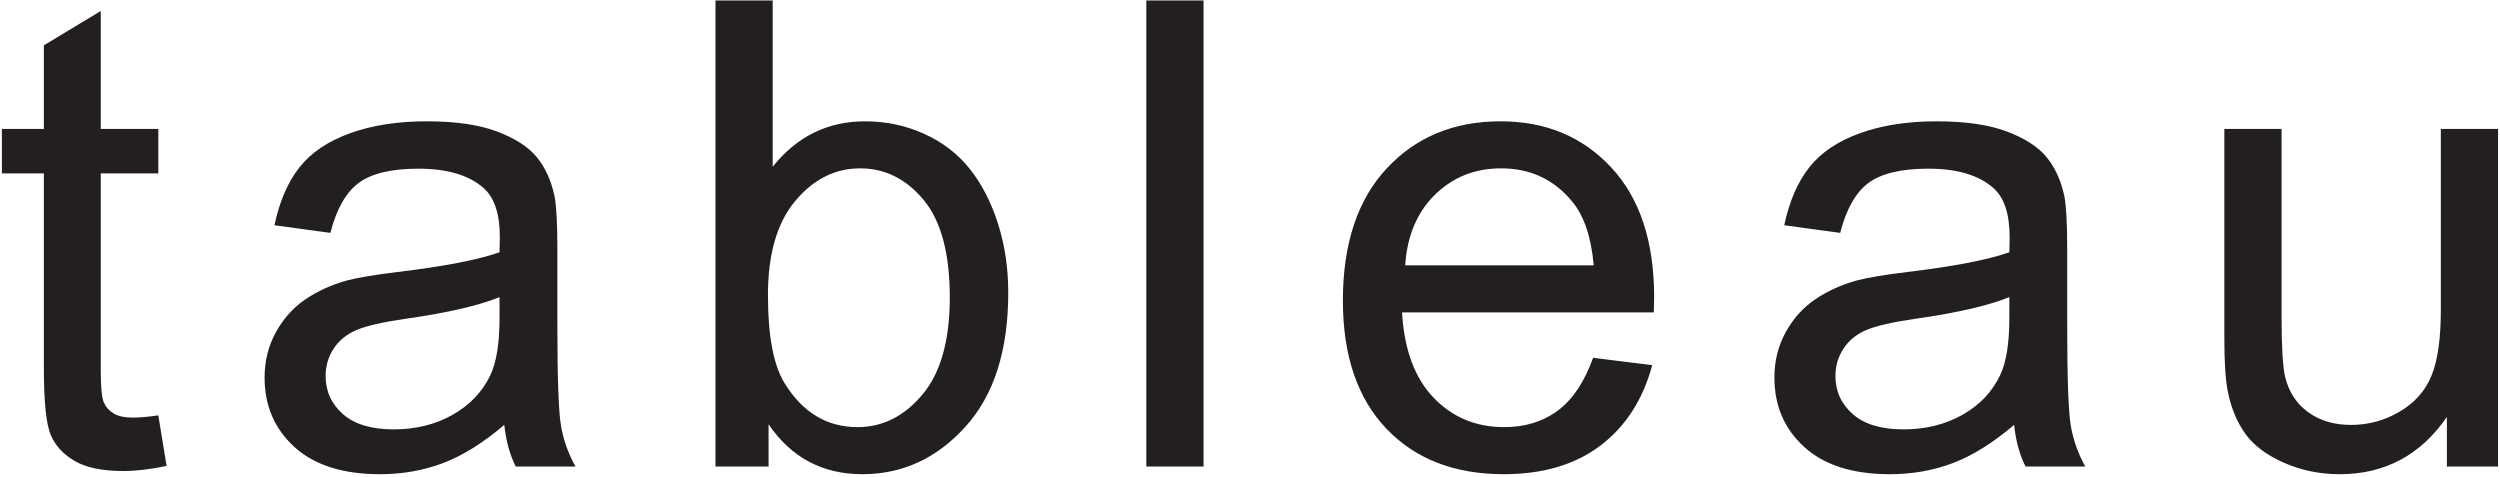 <svg xmlns="http://www.w3.org/2000/svg" xmlns:xlink="http://www.w3.org/1999/xlink" xmlns:serif="http://www.serif.com/" width="100%" height="100%" viewBox="0 0 320 61" xml:space="preserve" style="fill-rule:evenodd;clip-rule:evenodd;stroke-linejoin:round;stroke-miterlimit:2;">    <g transform="matrix(1,0,0,1,-14715.2,-8720.26)">        <g transform="matrix(1,0,0,1,-16742.1,7892.72)">            <g transform="matrix(4.167,0,0,4.167,27903.5,-4.54747e-12)">                <path d="M857.707,211.353L857.961,212.906C857.466,213.01 857.023,213.062 856.632,213.062C855.994,213.062 855.5,212.961 855.148,212.759C854.796,212.557 854.549,212.292 854.406,211.963C854.263,211.635 854.191,210.943 854.191,209.888L854.191,203.921L852.902,203.921L852.902,202.554L854.191,202.554L854.191,199.986L855.939,198.931L855.939,202.554L857.707,202.554L857.707,203.921L855.939,203.921L855.939,209.986C855.939,210.487 855.97,210.809 856.032,210.953C856.094,211.096 856.195,211.21 856.335,211.294C856.475,211.379 856.675,211.421 856.935,211.421C857.13,211.421 857.388,211.399 857.707,211.353ZM868.334,211.646C867.683,212.199 867.057,212.59 866.454,212.818C865.852,213.046 865.206,213.16 864.516,213.16C863.377,213.16 862.501,212.881 861.889,212.325C861.277,211.768 860.971,211.057 860.971,210.191C860.971,209.683 861.087,209.219 861.318,208.799C861.549,208.379 861.852,208.042 862.226,207.788C862.6,207.535 863.022,207.343 863.491,207.212C863.836,207.121 864.356,207.033 865.053,206.949C866.472,206.779 867.517,206.578 868.188,206.343C868.194,206.102 868.198,205.949 868.198,205.884C868.198,205.168 868.032,204.663 867.7,204.371C867.25,203.973 866.583,203.775 865.698,203.775C864.871,203.775 864.26,203.92 863.867,204.209C863.473,204.499 863.181,205.012 862.992,205.747L861.274,205.513C861.43,204.777 861.687,204.183 862.045,203.731C862.403,203.278 862.921,202.93 863.598,202.686C864.275,202.442 865.06,202.32 865.951,202.32C866.837,202.32 867.556,202.424 868.11,202.632C868.663,202.841 869.07,203.103 869.33,203.418C869.591,203.734 869.773,204.133 869.877,204.615C869.936,204.914 869.965,205.454 869.965,206.236L869.965,208.579C869.965,210.214 870.003,211.247 870.077,211.68C870.152,212.113 870.3,212.528 870.522,212.925L868.686,212.925C868.504,212.561 868.386,212.134 868.334,211.646ZM868.188,207.72C867.55,207.981 866.593,208.202 865.317,208.384C864.594,208.488 864.083,208.606 863.783,208.736C863.484,208.866 863.253,209.056 863.09,209.307C862.927,209.558 862.846,209.836 862.846,210.142C862.846,210.611 863.023,211.001 863.378,211.314C863.733,211.626 864.252,211.783 864.936,211.783C865.613,211.783 866.215,211.635 866.742,211.338C867.27,211.042 867.657,210.637 867.905,210.122C868.093,209.725 868.188,209.139 868.188,208.365L868.188,207.72ZM876.452,212.925L874.821,212.925L874.821,198.609L876.579,198.609L876.579,203.716C877.321,202.785 878.269,202.32 879.421,202.32C880.059,202.32 880.663,202.448 881.232,202.705C881.802,202.963 882.271,203.324 882.639,203.789C883.007,204.255 883.295,204.816 883.503,205.474C883.711,206.132 883.815,206.835 883.815,207.583C883.815,209.361 883.376,210.734 882.497,211.704C881.618,212.675 880.563,213.16 879.333,213.16C878.109,213.16 877.149,212.649 876.452,211.626L876.452,212.925ZM876.433,207.662C876.433,208.905 876.602,209.803 876.94,210.357C877.494,211.262 878.243,211.714 879.187,211.714C879.955,211.714 880.619,211.381 881.179,210.713C881.739,210.046 882.019,209.052 882.019,207.73C882.019,206.376 881.75,205.376 881.213,204.732C880.676,204.087 880.026,203.765 879.265,203.765C878.496,203.765 877.832,204.099 877.272,204.766C876.713,205.433 876.433,206.399 876.433,207.662ZM888.056,212.925L888.056,198.609L889.814,198.609L889.814,212.925L888.056,212.925ZM901.78,209.585L903.596,209.81C903.31,210.871 902.779,211.695 902.004,212.281C901.23,212.867 900.24,213.16 899.036,213.16C897.519,213.16 896.316,212.692 895.427,211.758C894.538,210.824 894.094,209.514 894.094,207.828C894.094,206.083 894.543,204.729 895.442,203.765C896.34,202.802 897.506,202.32 898.938,202.32C900.325,202.32 901.457,202.792 902.336,203.736C903.215,204.68 903.655,206.008 903.655,207.72C903.655,207.824 903.651,207.981 903.645,208.189L895.911,208.189C895.976,209.328 896.298,210.201 896.877,210.806C897.457,211.412 898.179,211.714 899.045,211.714C899.69,211.714 900.24,211.545 900.696,211.206C901.151,210.868 901.513,210.328 901.78,209.585ZM896.008,206.744L901.799,206.744C901.721,205.871 901.5,205.217 901.135,204.781C900.575,204.104 899.849,203.765 898.957,203.765C898.15,203.765 897.471,204.035 896.921,204.576C896.371,205.116 896.067,205.839 896.008,206.744ZM914.712,211.646C914.061,212.199 913.434,212.59 912.832,212.818C912.23,213.046 911.584,213.16 910.894,213.16C909.754,213.16 908.879,212.881 908.267,212.325C907.655,211.768 907.349,211.057 907.349,210.191C907.349,209.683 907.464,209.219 907.695,208.799C907.927,208.379 908.229,208.042 908.604,207.788C908.978,207.535 909.399,207.343 909.868,207.212C910.213,207.121 910.734,207.033 911.431,206.949C912.85,206.779 913.895,206.578 914.566,206.343C914.572,206.102 914.575,205.949 914.575,205.884C914.575,205.168 914.409,204.663 914.077,204.371C913.628,203.973 912.961,203.775 912.075,203.775C911.248,203.775 910.638,203.92 910.244,204.209C909.85,204.499 909.559,205.012 909.37,205.747L907.651,205.513C907.808,204.777 908.065,204.183 908.423,203.731C908.781,203.278 909.299,202.93 909.976,202.686C910.653,202.442 911.437,202.32 912.329,202.32C913.215,202.32 913.934,202.424 914.487,202.632C915.041,202.841 915.448,203.103 915.708,203.418C915.968,203.734 916.151,204.133 916.255,204.615C916.314,204.914 916.343,205.454 916.343,206.236L916.343,208.579C916.343,210.214 916.38,211.247 916.455,211.68C916.53,212.113 916.678,212.528 916.899,212.925L915.064,212.925C914.881,212.561 914.764,212.134 914.712,211.646ZM914.566,207.72C913.927,207.981 912.97,208.202 911.694,208.384C910.972,208.488 910.461,208.606 910.161,208.736C909.862,208.866 909.631,209.056 909.468,209.307C909.305,209.558 909.224,209.836 909.224,210.142C909.224,210.611 909.401,211.001 909.756,211.314C910.111,211.626 910.63,211.783 911.314,211.783C911.991,211.783 912.593,211.635 913.12,211.338C913.648,211.042 914.035,210.637 914.282,210.122C914.471,209.725 914.566,209.139 914.566,208.365L914.566,207.72ZM928.006,212.925L928.006,211.402C927.198,212.574 926.101,213.16 924.715,213.16C924.103,213.16 923.531,213.042 923.001,212.808C922.47,212.574 922.076,212.279 921.819,211.924C921.562,211.569 921.381,211.135 921.277,210.621C921.206,210.275 921.17,209.729 921.17,208.98L921.17,202.554L922.928,202.554L922.928,208.306C922.928,209.224 922.963,209.843 923.035,210.162C923.146,210.624 923.38,210.987 923.738,211.25C924.096,211.514 924.539,211.646 925.066,211.646C925.594,211.646 926.088,211.511 926.551,211.241C927.013,210.97 927.34,210.603 927.532,210.137C927.724,209.672 927.82,208.996 927.82,208.111L927.82,202.554L929.578,202.554L929.578,212.925L928.006,212.925Z" style="fill:rgb(35,31,32);"></path>            </g>        </g>    </g></svg>